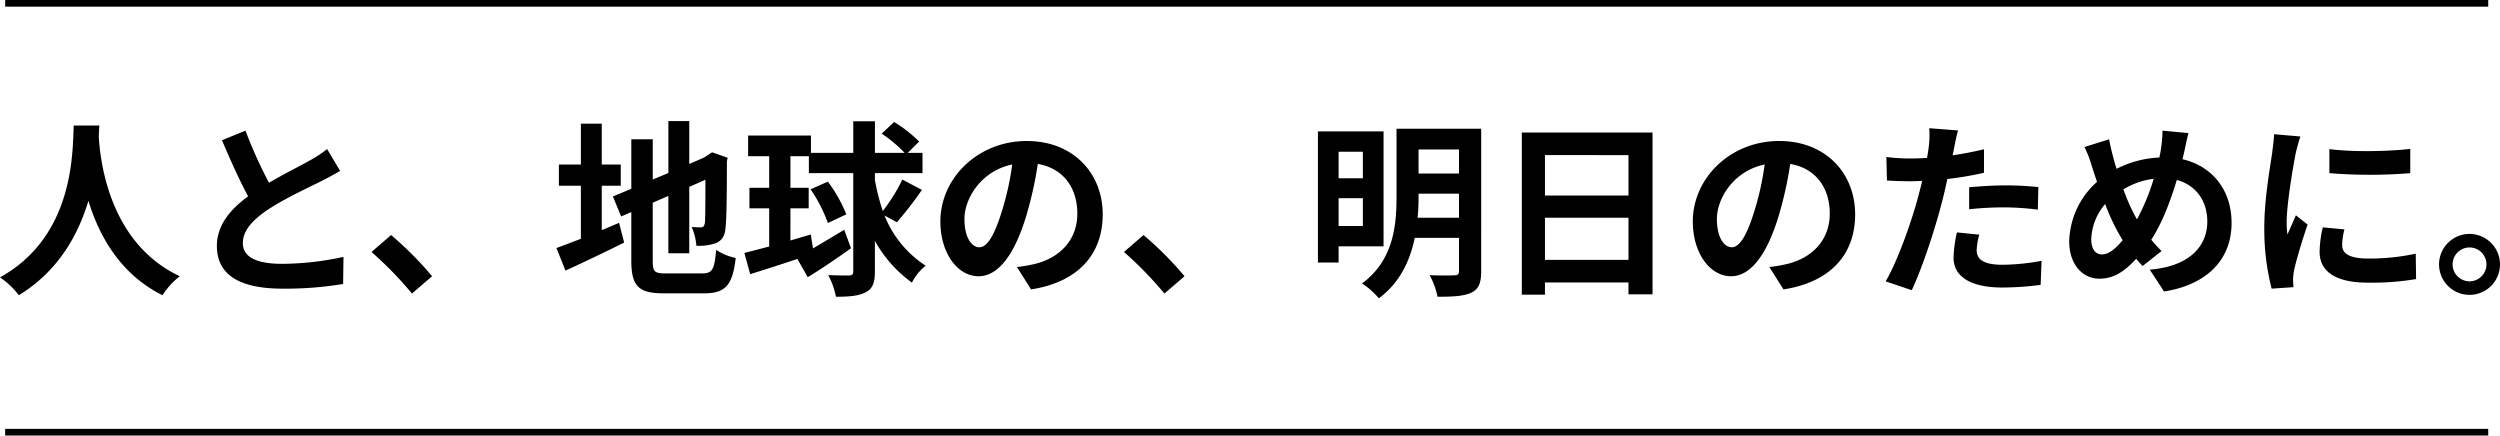 <svg xmlns="http://www.w3.org/2000/svg" width="750" height="130.668" viewBox="0 0 750 130.668">
  <g id="toshiba-philosophy_sp" transform="translate(-10357.813 10793.314)">
    <path id="パス_50513" data-name="パス 50513" d="M0,0H744.921" transform="translate(10359.364 -10663.646)" fill="none" stroke="#000" stroke-width="2"/>
    <path id="パス_50512" data-name="パス 50512" d="M0,0H744.921" transform="translate(10359.364 -10792.314)" fill="none" stroke="#000" stroke-width="2"/>
    <path id="パス_50514" data-name="パス 50514" d="M22.747-19.846c-.4,7.449.4,33.07-22.122,45.542a23.518,23.518,0,0,1,5.643,5.361c11.907-7.28,17.833-18.172,20.88-28.33,3.16,10.384,9.481,22.009,22.235,28.33a22.058,22.058,0,0,1,5.192-5.7C33.526,15.482,30.7-8.841,30.253-16.629c.056-1.185.113-2.314.169-3.217Zm51.524,1.524-7.054,2.878c2.54,5.982,5.248,12.02,7.844,16.817-5.418,4.007-9.368,8.691-9.368,14.9,0,9.707,8.521,12.81,19.752,12.81a104.806,104.806,0,0,0,18.115-1.411l.113-8.126a87.121,87.121,0,0,1-18.454,2.088c-7.844,0-11.738-2.144-11.738-6.208,0-3.95,3.16-7.167,7.844-10.271C86.46,1.825,93.571-1.448,97.07-3.2c2.088-1.072,3.894-2.032,5.587-3.047l-3.894-6.546a35.264,35.264,0,0,1-5.248,3.442C90.862-7.825,85.952-5.4,81.325-2.69A134.048,134.048,0,0,1,74.271-18.322Zm49.944,48.871,6.038-5.192A101.552,101.552,0,0,0,117.95,13l-5.869,5.079A110.586,110.586,0,0,1,124.214,30.549ZM181.155-1.787h5.7V-8.164h-5.7V-20.41h-6.264V-8.164h-6.6v6.377h6.6V14.127c-2.822,1.072-5.3,2.032-7.336,2.765l2.709,6.772c5.192-2.37,11.625-5.418,17.607-8.409L186.347,9.33c-1.693.734-3.442,1.467-5.192,2.2Zm19.244,26.3c-3.442,0-3.95-.508-3.95-3.781V3.292l4.684-2.032V18.473H207.4V-1.448l4.853-2.144c0,8.014-.056,12.133-.169,13.036-.226,1.016-.564,1.242-1.242,1.242a25.676,25.676,0,0,1-2.709-.113,18.022,18.022,0,0,1,1.411,5.643,15.733,15.733,0,0,0,5.869-.79c1.693-.734,2.709-2.088,2.878-4.684.282-2.314.4-9.086.4-19.808l.226-1.129-4.684-1.637-1.185.79-1.185.79L207.4-8.333V-21.2h-6.264V-5.624l-4.684,1.975V-15.726h-6.433V-.884l-5.53,2.314,2.483,5.982,3.047-1.3v14.5c0,7.788,2.2,9.876,9.819,9.876h12.02c6.6,0,8.578-2.709,9.481-10.609a16.985,16.985,0,0,1-5.869-2.427c-.508,5.756-1.072,7.054-4.176,7.054Zm69.3-15.35a113.037,113.037,0,0,0,7.506-9.707l-5.869-3.1a53.37,53.37,0,0,1-5.869,9.424,62.116,62.116,0,0,1-2.37-9.312V-5.568h14.278v-6.095h-4.4l3.386-3.386a39.887,39.887,0,0,0-7.506-5.869l-3.725,3.5a39.944,39.944,0,0,1,6.885,5.756H263.1v-9.481h-6.49v9.481h-12.7v-5.192H225.061v6.208h6.321v9.481h-5.926V4.985h5.926V16.441c-2.822.734-5.361,1.411-7.449,1.919l1.749,6.377c4.12-1.3,9.142-2.878,14.165-4.571l3.1,5.474c4.007-2.427,8.747-5.643,12.98-8.691l-2.032-5.53c-3.217,1.919-6.49,3.894-9.368,5.587l-.677-4.176c-2.032.621-4.063,1.185-6.095,1.806V4.985h5.474V-1.166h-5.474v-9.481h5.53v5.079h13.318V23.947c0,.847-.339,1.129-1.242,1.185-.846,0-3.442,0-6.264-.113a23.011,23.011,0,0,1,2.314,6.49c4.233,0,7.054-.282,9.029-1.411,1.975-1.016,2.652-2.822,2.652-6.151v-9.2a38.543,38.543,0,0,0,11.117,12.528,15.017,15.017,0,0,1,4.12-5.079A32.092,32.092,0,0,1,265.975,7.13Zm-15.181-2.37a42.7,42.7,0,0,0-5.53-9.819L243.8-.715a44.166,44.166,0,0,1,5.192,10.1Zm76.919,0c0-12.3-8.8-22.009-22.8-22.009-14.616,0-25.9,11.117-25.9,24.154,0,9.537,5.192,16.422,11.456,16.422,6.151,0,11-7,14.391-18.4a114.134,114.134,0,0,0,3.386-15.293c7.618,1.3,11.851,7.111,11.851,14.9,0,8.239-5.643,13.431-12.867,15.124a43.4,43.4,0,0,1-5.248.9l4.233,6.716C324.158,27.107,331.438,18.7,331.438,6.791ZM289.959,8.2c0-6.208,5.023-14.447,14.334-16.366A84.709,84.709,0,0,1,301.3,5.493c-2.314,7.619-4.515,11.174-6.885,11.174C292.216,16.667,289.959,13.9,289.959,8.2Zm59.989,22.348,6.038-5.192A101.553,101.553,0,0,0,343.684,13l-5.869,5.079A110.582,110.582,0,0,1,349.948,30.549ZM409.485-12v7.957h-7.28V-12Zm-7.28,22.291V1.938h7.28V10.29Zm13.488,6.095V-18.1H396V21.238h6.208V16.385Zm10.214-8.578a62.306,62.306,0,0,0,.282-6.377V.583h12.133V7.807Zm12.415-20.485v7.223H426.189v-7.223Zm6.659-6.208h-25.4V1.43c0,8.578-.846,19.074-10.327,26.072a25.174,25.174,0,0,1,5.023,4.458c6.321-4.628,9.368-11.343,10.779-18.115h13.262v9.932c0,.959-.339,1.3-1.354,1.3-.959.056-4.4.113-7.449-.056a23.05,23.05,0,0,1,2.37,6.49c4.684,0,7.9-.169,10.158-1.242,2.2-1.072,2.935-2.878,2.935-6.433Zm19.131,39.334V7.807h25.056V20.448Zm25.056-31.433V1.148H464.113V-10.986Zm-32-6.772V30.888h6.941V27.22h25.056v3.555h7.223V-17.758Zm100,24.549c0-12.3-8.8-22.009-22.8-22.009-14.616,0-25.9,11.117-25.9,24.154,0,9.537,5.192,16.422,11.456,16.422,6.151,0,11-7,14.391-18.4A114.138,114.138,0,0,0,537.7-8.333c7.619,1.3,11.851,7.111,11.851,14.9,0,8.239-5.643,13.431-12.867,15.124a43.4,43.4,0,0,1-5.248.9l4.233,6.716C549.891,27.107,557.171,18.7,557.171,6.791ZM515.693,8.2c0-6.208,5.023-14.447,14.334-16.366a84.7,84.7,0,0,1-2.991,13.657c-2.314,7.619-4.515,11.174-6.885,11.174C517.95,16.667,515.693,13.9,515.693,8.2Zm78.725,4.684-6.716-.677a39.463,39.463,0,0,0-1.016,7.562c0,5.7,5.135,8.973,14.616,8.973a90.59,90.59,0,0,0,11.512-.79l.282-7.223a66.23,66.23,0,0,1-11.738,1.185c-6.038,0-7.731-1.862-7.731-4.345A19.337,19.337,0,0,1,594.417,12.886ZM588.04-18.378l-8.634-.677a28.931,28.931,0,0,1-.169,5.7q-.169,1.354-.508,3.217-2.624.169-5.079.169a55.847,55.847,0,0,1-7.111-.451l.169,7.054c1.975.113,4.12.226,6.828.226,1.185,0,2.427-.056,3.725-.113-.339,1.637-.79,3.217-1.185,4.74-2.088,7.9-6.377,19.752-9.763,25.4l7.844,2.652c3.16-6.716,6.941-18.228,8.973-26.129.621-2.314,1.185-4.8,1.693-7.223a103.884,103.884,0,0,0,11-1.862v-7.054c-3.1.734-6.264,1.354-9.424,1.806.169-.79.339-1.524.451-2.144C587.081-14.315,587.589-16.855,588.04-18.378Zm3.33,17.043v6.6A96.96,96.96,0,0,1,602.262,4.7a82.732,82.732,0,0,1,9.707.677l.169-6.772a99.239,99.239,0,0,0-9.932-.508C598.593-1.9,594.53-1.618,591.37-1.335Zm65.8-16.253-7.788-.734a38.124,38.124,0,0,1-.451,5.361q-.169,1.27-.508,2.709a30.759,30.759,0,0,0-12.81,3.386c-.4-1.185-.734-2.37-1.016-3.442-.452-1.693-.9-3.555-1.242-5.418l-7.393,2.314a35.809,35.809,0,0,1,2.257,5.869c.508,1.524.959,3.047,1.524,4.571a24.673,24.673,0,0,0-8.352,17.833c0,7.28,4.289,11.23,8.973,11.23,4.176,0,7.336-1.862,11.117-5.982.564.734,1.242,1.467,1.919,2.2l5.7-4.515a45.112,45.112,0,0,1-3.1-3.386c3.217-4.91,5.7-11.4,7.675-17.946,5.643,1.524,9.142,6.208,9.142,12.472,0,7.054-4.91,13.431-17.269,14.447l4.289,6.546c11.738-1.806,20.26-8.634,20.26-20.6,0-9.876-5.869-17.043-14.729-19.074.169-.734.339-1.411.508-2.144C656.212-13.3,656.72-16.065,657.171-17.588ZM628,14.3a17.051,17.051,0,0,1,4.176-10.609,60.787,60.787,0,0,0,5.248,10.835c-2.088,2.54-4.176,4.289-6.208,4.289S628,17.062,628,14.3Zm9.65-15.011a22.612,22.612,0,0,1,9.086-3.16,65.021,65.021,0,0,1-5.023,12.19A57.946,57.946,0,0,1,637.645-.715ZM699.44-12.791v7.223a151.464,151.464,0,0,0,24.266,0v-7.28C717.611-12.114,706.381-11.832,699.44-12.791Zm4.515,24.1-6.49-.621a34.472,34.472,0,0,0-.959,7.336c0,5.813,4.684,9.255,14.391,9.255a79.922,79.922,0,0,0,14.56-1.072l-.113-7.619a66.71,66.71,0,0,1-14.165,1.467c-5.756,0-7.9-1.524-7.9-4.007A19.154,19.154,0,0,1,703.955,11.306ZM690.749-16.572l-7.9-.677c-.056,1.806-.4,3.95-.564,5.53-.621,4.345-2.37,13.883-2.37,22.348a72.14,72.14,0,0,0,2.2,18.454l6.546-.451c-.056-.79-.113-1.693-.113-2.314a17.027,17.027,0,0,1,.282-2.652c.621-2.991,2.483-9.142,4.063-13.826l-3.5-2.765c-.79,1.862-1.693,3.837-2.539,5.756a27.215,27.215,0,0,1-.226-3.668c0-5.643,1.975-16.93,2.709-20.711C689.564-12.566,690.3-15.387,690.749-16.572ZM741.483,12.66a9.142,9.142,0,1,0,9.142,9.142A9.165,9.165,0,0,0,741.483,12.66Zm0,14.221a5.079,5.079,0,1,1,5.079-5.079A5.082,5.082,0,0,1,741.483,26.881Z" transform="translate(10357.188 -10735.799)"/>
  </g>
</svg>
